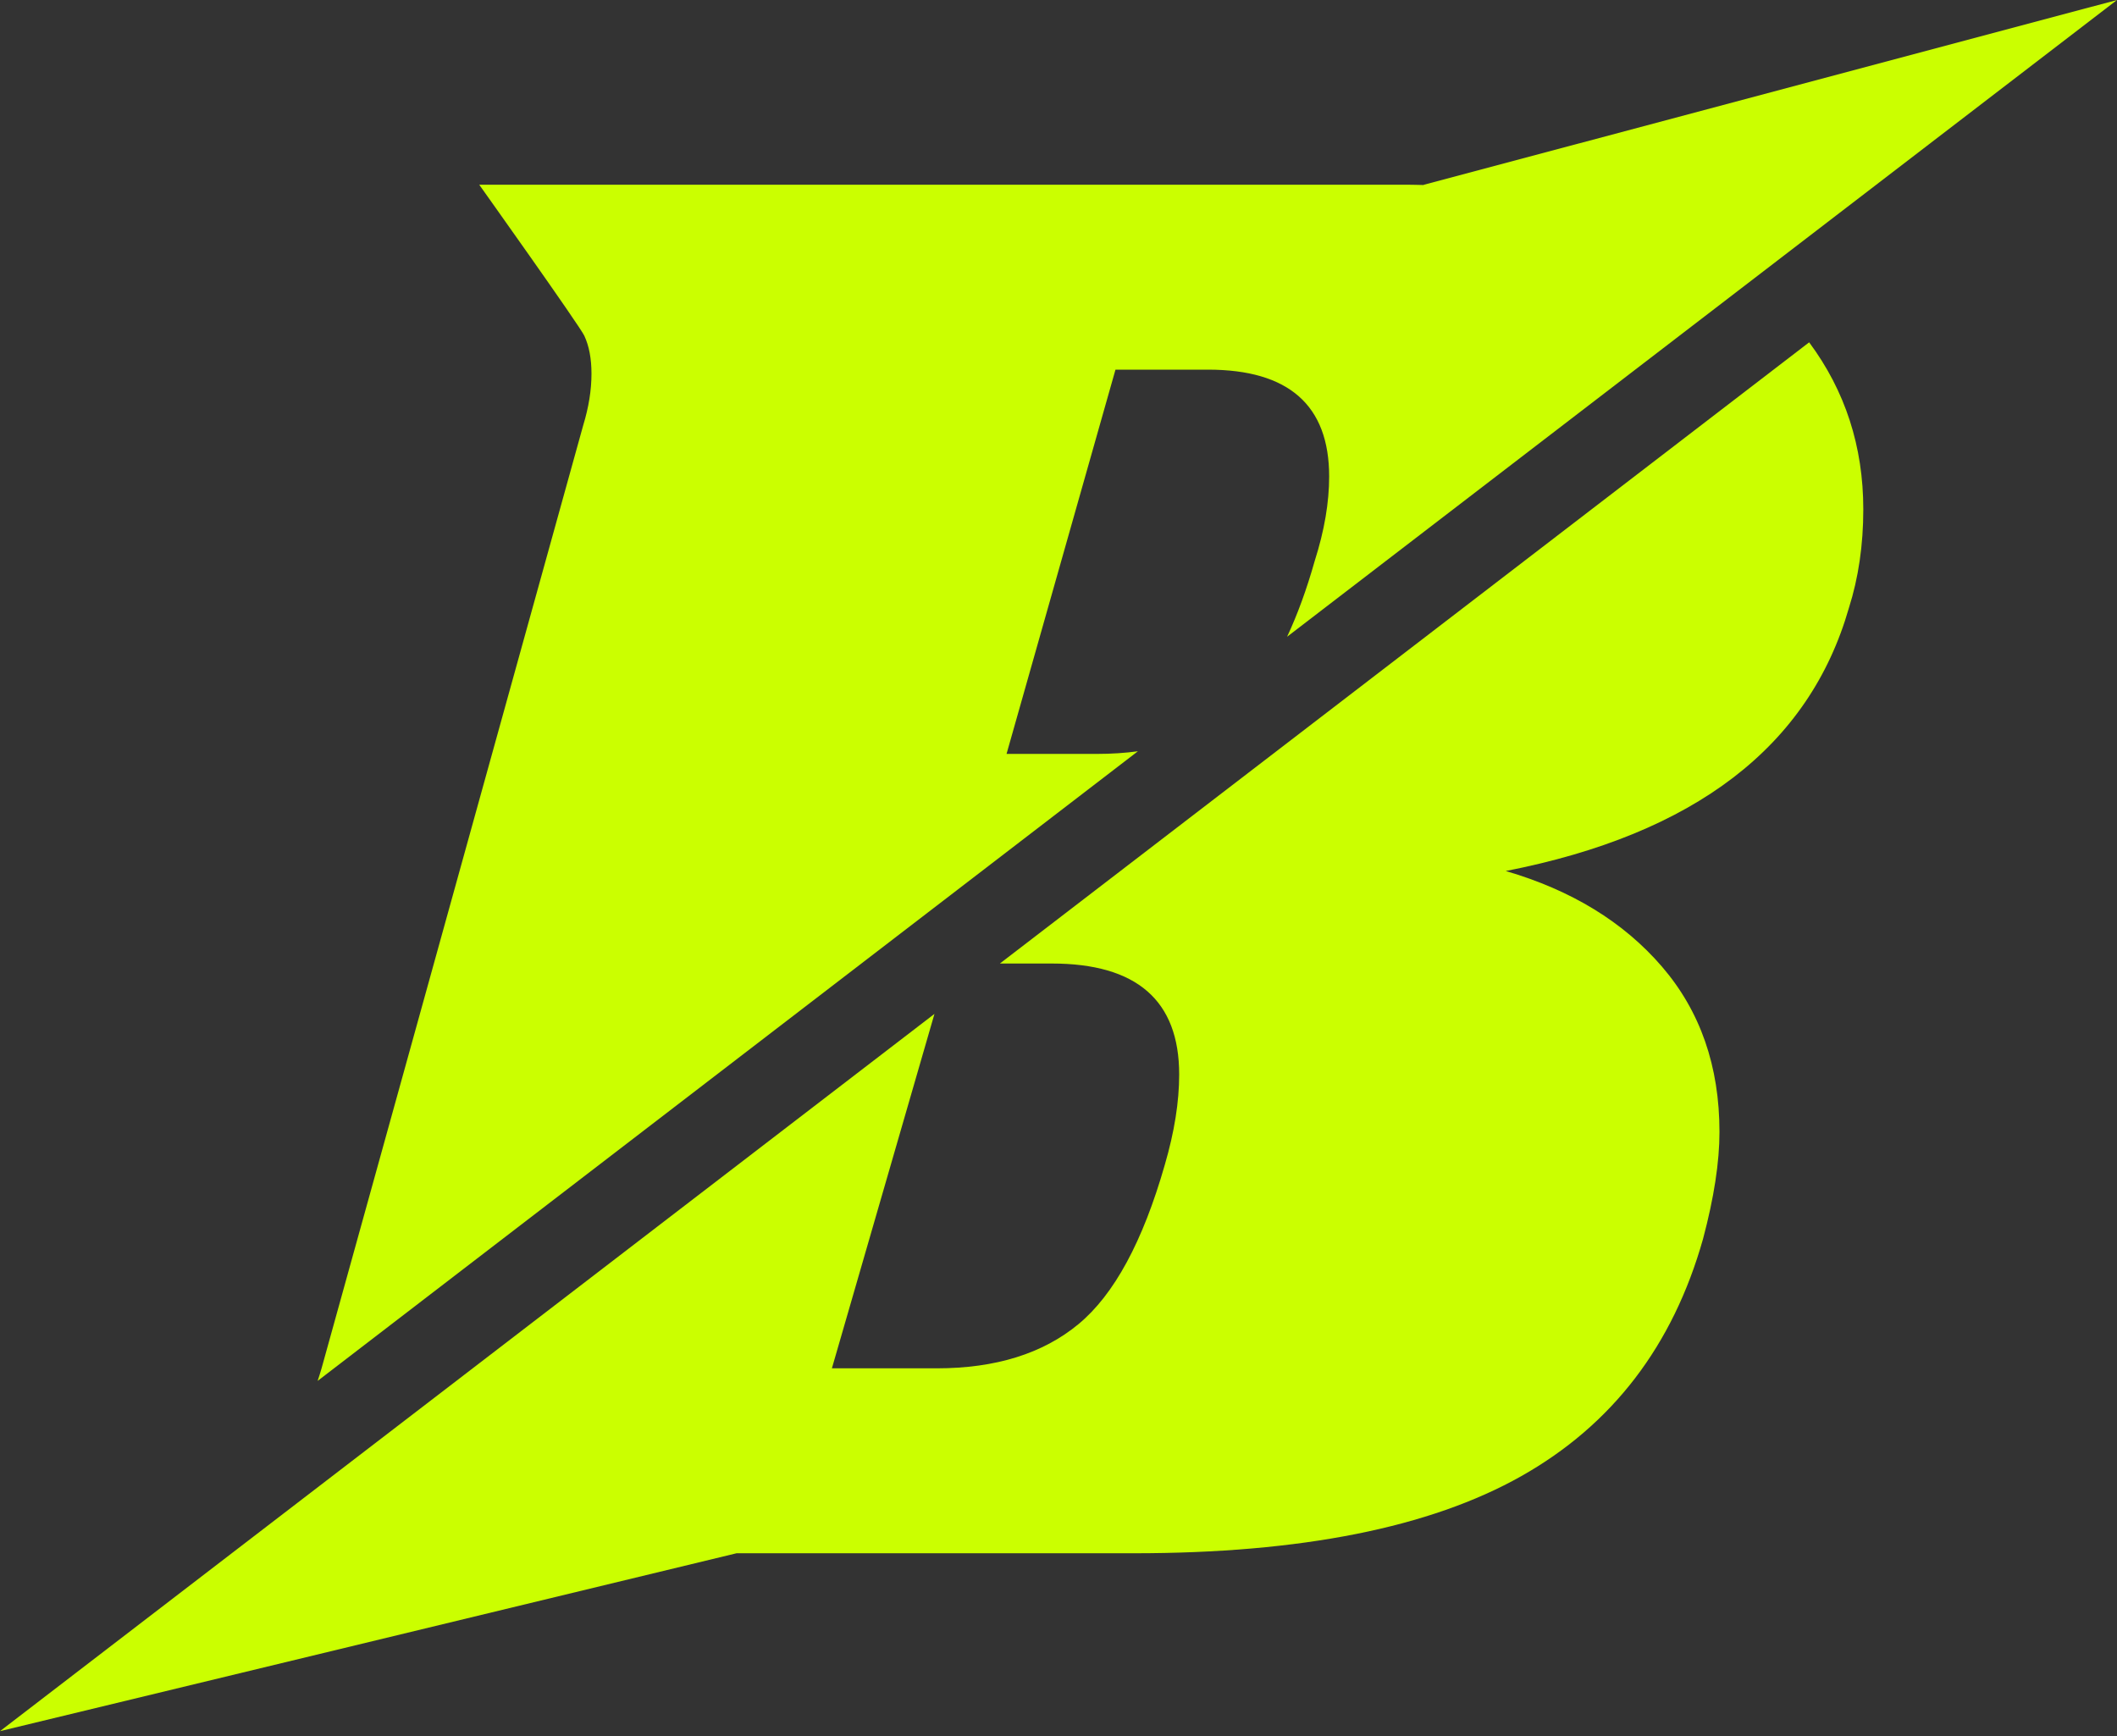 <svg width="200" height="164" viewBox="0 0 200 164" fill="none" xmlns="http://www.w3.org/2000/svg">
<rect x="0" y="0" width="200" height="164" fill="#333333" stroke="none"/>
<path d="M103.633 71.222H95.092L105.383 34.92H114.118C121.752 34.92 125.57 38.285 125.57 45.016C125.57 47.474 125.117 50.132 124.21 52.975C123.439 55.709 122.561 58.091 121.595 60.155L200.001 0L134.492 17.462L134.53 17.479C134.001 17.471 133.483 17.449 132.949 17.449H45.274C45.274 17.449 54.743 30.745 55.201 31.716C55.654 32.686 55.879 33.886 55.879 35.306C55.879 36.857 55.616 38.48 55.103 40.159L30.381 129.262C30.262 129.677 30.135 130.071 30.008 130.453L107.502 70.972C106.286 71.137 104.997 71.222 103.637 71.222H103.633Z" fill="#CBFF00"/>
<path d="M94.478 91.024H99.364C107.388 91.024 111.401 94.516 111.401 101.505C111.401 104.095 110.948 106.939 110.041 110.045C107.968 117.293 105.252 122.307 101.886 125.092C98.521 127.876 94.054 129.266 88.493 129.266H78.592L88.281 95.783L0 163.542L69.581 146.737H107.125C122.913 146.737 135.107 144.308 143.715 139.455C152.319 134.603 158.045 127.13 160.893 117.034C161.927 113.152 162.444 109.787 162.444 106.939C162.444 100.725 160.63 95.52 157.006 91.312C153.383 87.107 148.466 84.098 142.253 82.284C160.113 78.792 170.917 70.51 174.672 57.434C175.575 54.59 176.032 51.484 176.032 48.118C176.032 42.185 174.324 36.925 170.917 32.339L94.469 91.019L94.478 91.024Z" fill="#CBFF00"/>
</svg>
